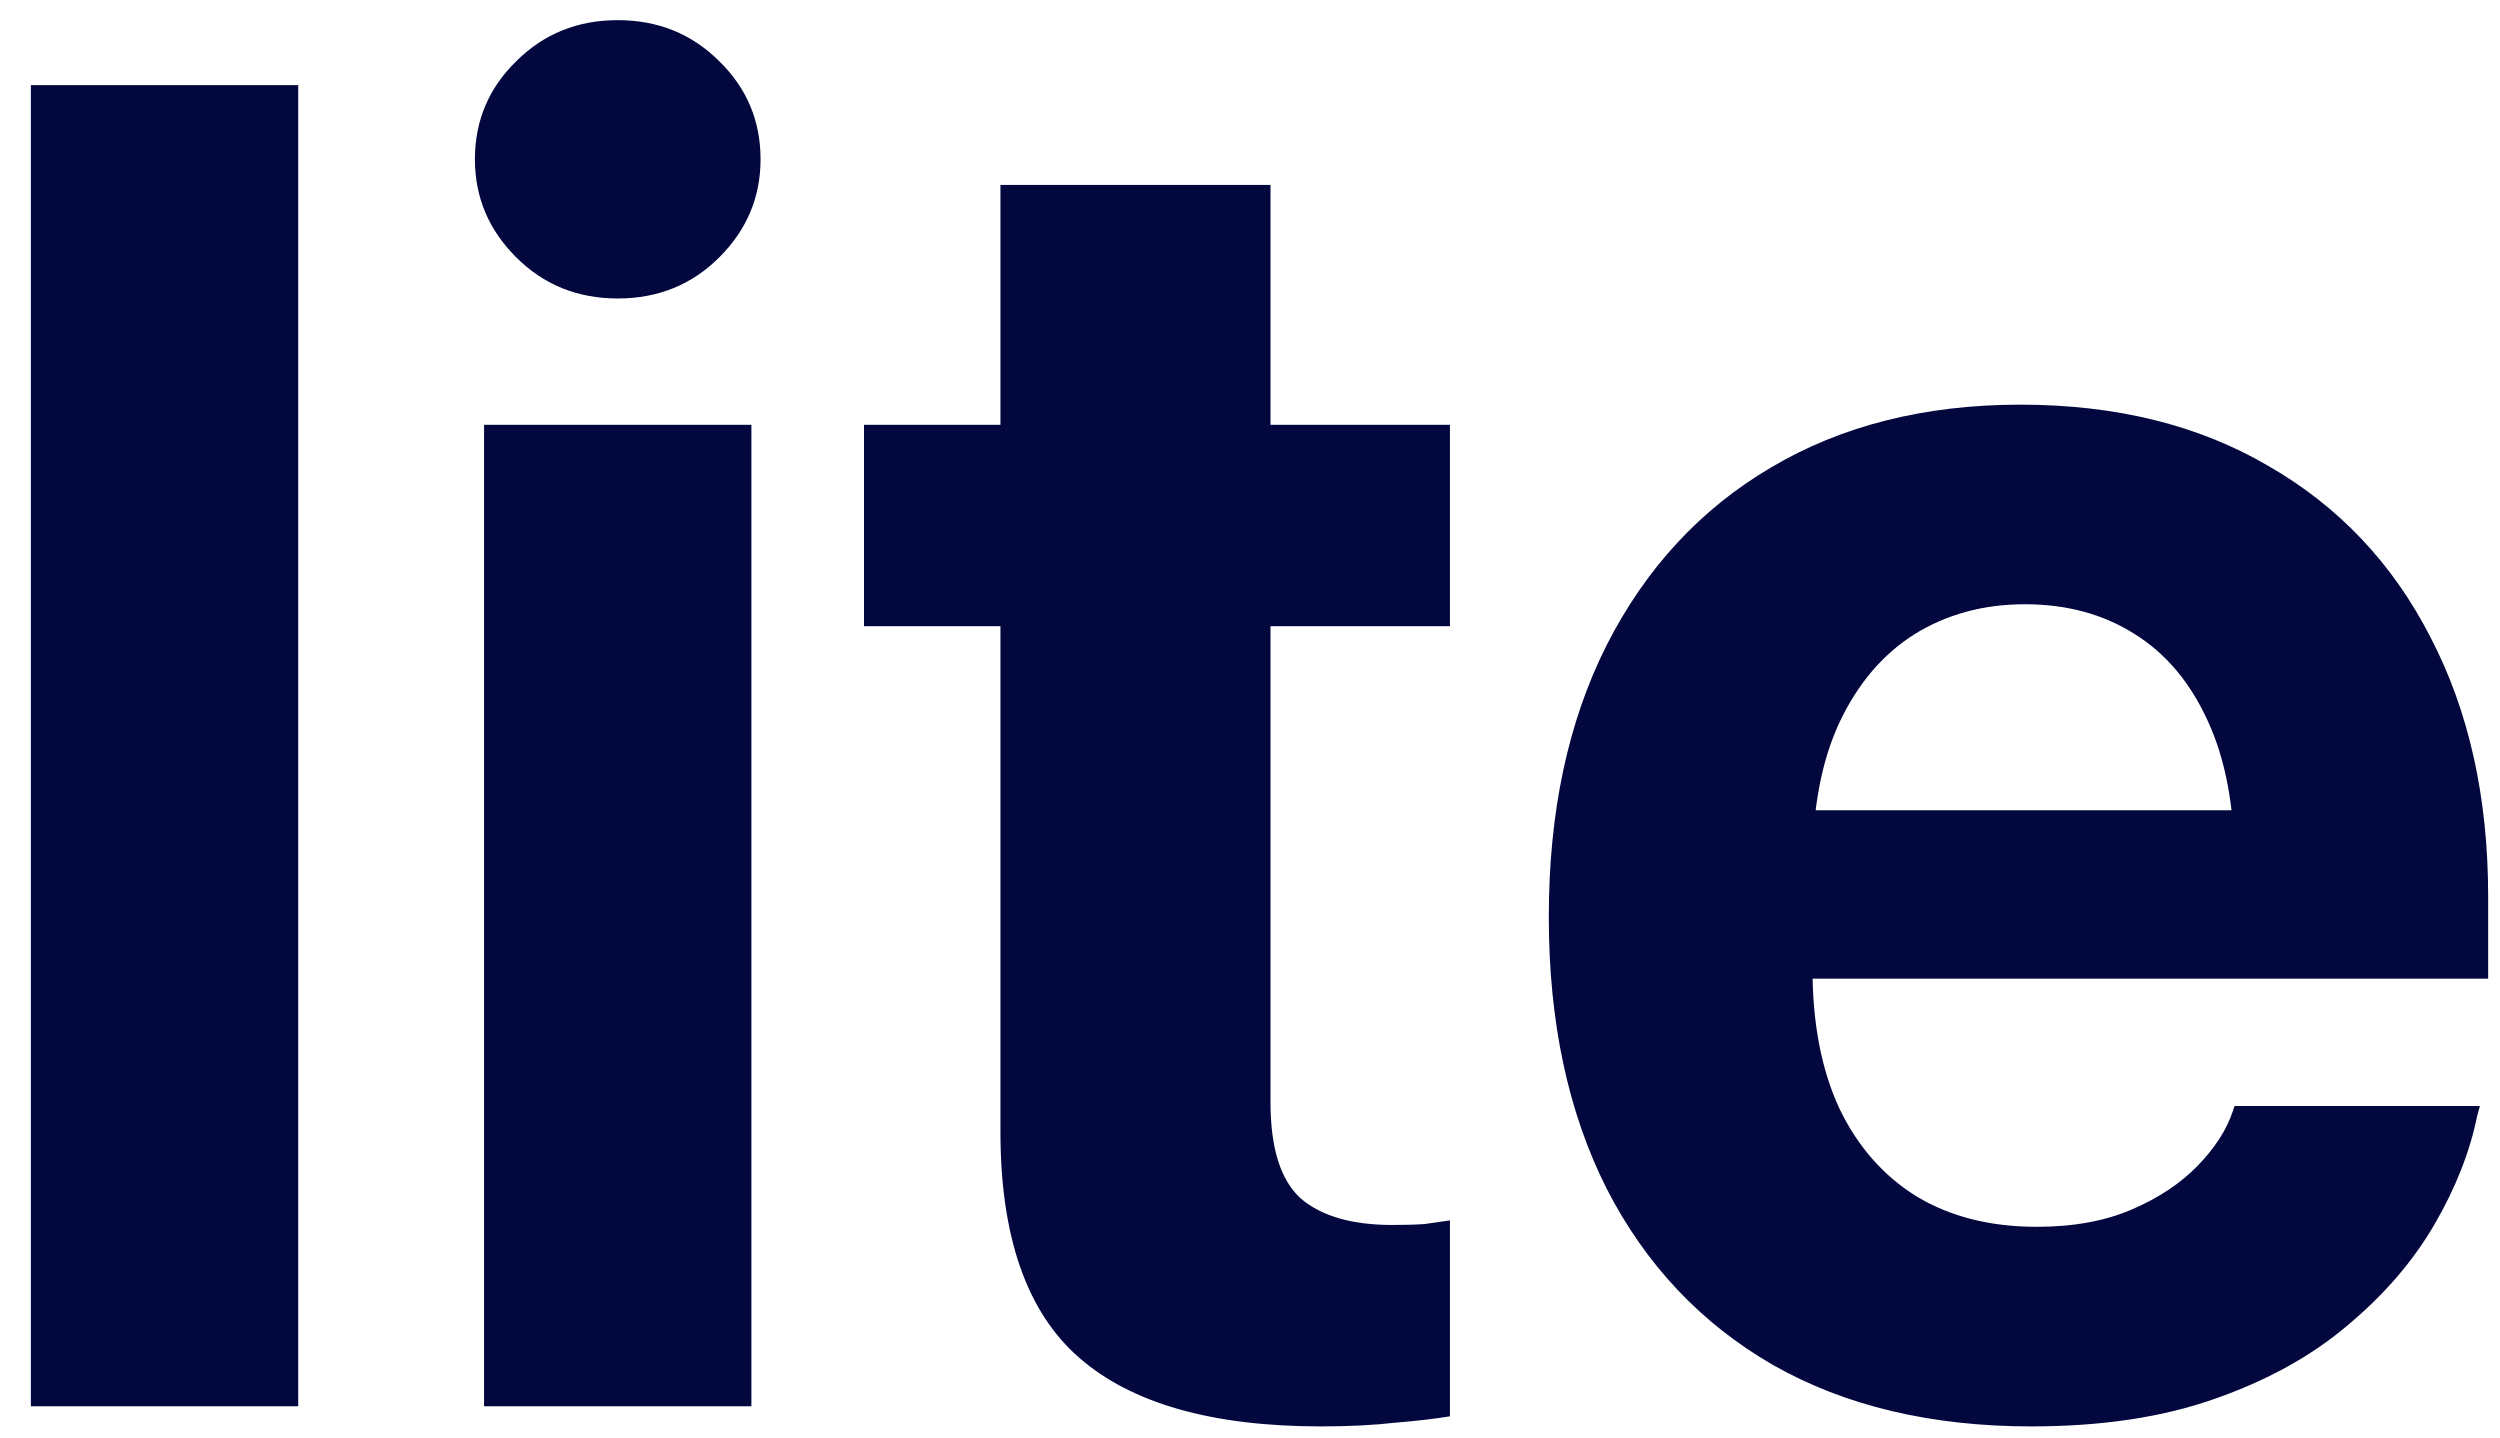 <svg width="80" height="46" viewBox="0 0 80 46" fill="none" xmlns="http://www.w3.org/2000/svg">
<path d="M0.988 45V2.725H9.543V45H0.988ZM15.49 45V13.594H24.045V45H15.49ZM19.768 9.551C18.479 9.551 17.395 9.111 16.516 8.232C15.637 7.354 15.197 6.309 15.197 5.098C15.197 3.867 15.637 2.822 16.516 1.963C17.395 1.084 18.479 0.645 19.768 0.645C21.057 0.645 22.141 1.084 23.02 1.963C23.898 2.822 24.338 3.867 24.338 5.098C24.338 6.309 23.898 7.354 23.02 8.232C22.141 9.111 21.057 9.551 19.768 9.551ZM42.268 45.645C38.791 45.645 36.213 44.912 34.533 43.447C32.853 41.982 32.014 39.57 32.014 36.211V20.039H27.648V13.594H32.014V5.918H40.656V13.594H46.398V20.039H40.656V35.273C40.656 36.738 40.978 37.764 41.623 38.35C42.287 38.916 43.264 39.199 44.553 39.199C44.943 39.199 45.285 39.19 45.578 39.17C45.871 39.131 46.145 39.092 46.398 39.053V45.322C45.93 45.4 45.344 45.469 44.641 45.527C43.957 45.605 43.166 45.645 42.268 45.645ZM65.002 45.645C61.799 45.645 59.045 44.99 56.74 43.682C54.435 42.353 52.658 40.469 51.408 38.027C50.178 35.586 49.562 32.695 49.562 29.355V29.326C49.562 25.986 50.178 23.096 51.408 20.654C52.658 18.193 54.406 16.299 56.652 14.971C58.918 13.623 61.584 12.949 64.65 12.949C67.717 12.949 70.363 13.604 72.59 14.912C74.836 16.201 76.564 18.027 77.775 20.391C79.006 22.754 79.621 25.518 79.621 28.682V31.318H53.752V25.928H75.578L71.506 30.967V27.686C71.506 25.85 71.223 24.316 70.656 23.086C70.09 21.836 69.299 20.898 68.283 20.273C67.287 19.648 66.125 19.336 64.797 19.336C63.469 19.336 62.287 19.658 61.252 20.303C60.236 20.947 59.435 21.895 58.85 23.145C58.283 24.375 58 25.889 58 27.686V30.996C58 32.734 58.283 34.219 58.85 35.449C59.435 36.68 60.266 37.627 61.34 38.291C62.414 38.935 63.693 39.258 65.178 39.258C66.35 39.258 67.365 39.072 68.225 38.701C69.084 38.33 69.787 37.861 70.334 37.295C70.881 36.728 71.252 36.152 71.447 35.566L71.506 35.391H79.357L79.269 35.713C79.035 36.865 78.576 38.027 77.893 39.199C77.209 40.371 76.281 41.445 75.109 42.422C73.957 43.398 72.541 44.18 70.861 44.766C69.201 45.352 67.248 45.645 65.002 45.645Z" fill="#02073E"/>
</svg>
